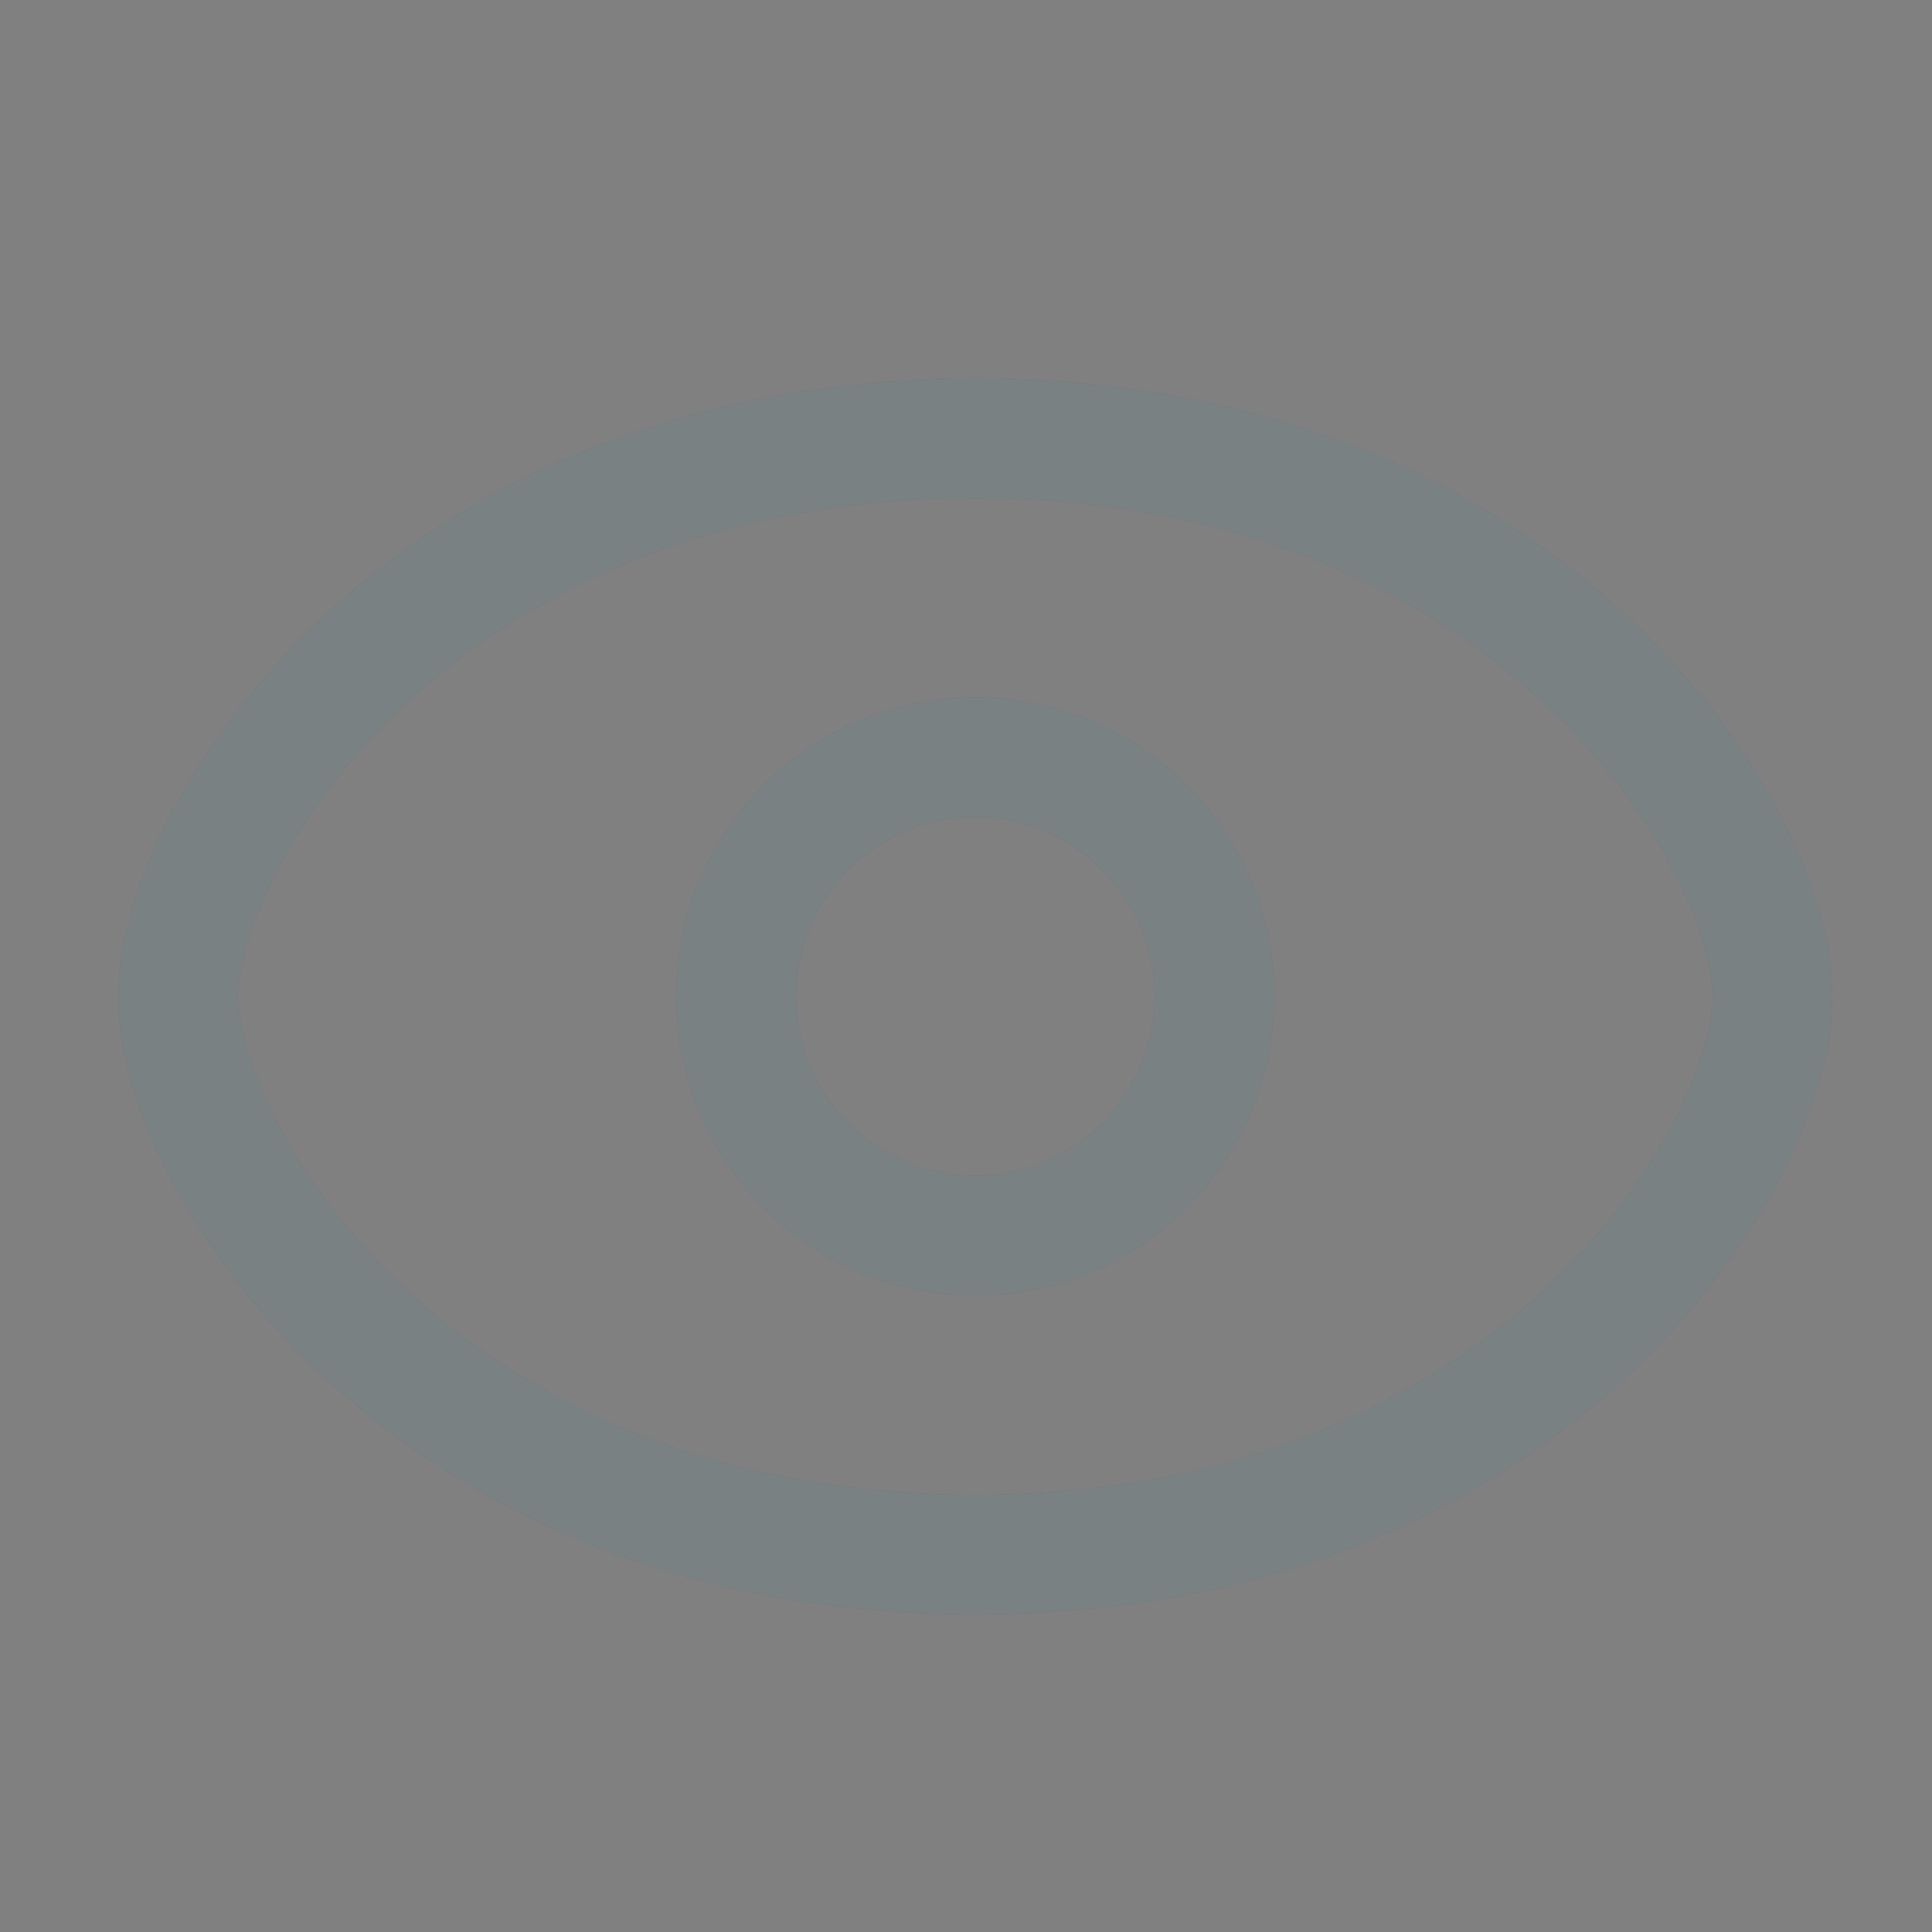 <svg width="20" height="20" viewBox="0 0 20 20" fill="none" xmlns="http://www.w3.org/2000/svg">
<rect x="0" y="0" width="20" height="20" fill="#808080" stroke="none"/>
<g opacity="0.6">
<path d="M2.462 10.315C2.462 10.036 2.575 9.569 2.87 9.002C3.159 8.447 3.605 7.833 4.223 7.263C5.452 6.128 7.367 5.157 10.096 5.157C12.826 5.157 14.74 6.128 15.969 7.263C16.587 7.833 17.034 8.447 17.323 9.002C17.618 9.569 17.73 10.036 17.73 10.315C17.73 10.595 17.618 11.062 17.323 11.628C17.034 12.184 16.587 12.797 15.969 13.368C14.74 14.502 12.826 15.473 10.096 15.473C7.367 15.473 5.452 14.502 4.223 13.368C3.605 12.797 3.159 12.184 2.87 11.628C2.575 11.062 2.462 10.595 2.462 10.315ZM10.096 3.919C7.049 3.919 4.837 5.012 3.384 6.353C2.661 7.02 2.127 7.748 1.772 8.43C1.422 9.102 1.225 9.769 1.225 10.315C1.225 10.861 1.422 11.529 1.772 12.2C2.127 12.883 2.661 13.61 3.384 14.277C4.837 15.619 7.049 16.711 10.096 16.711C13.143 16.711 15.356 15.619 16.809 14.277C17.532 13.61 18.066 12.883 18.421 12.2C18.771 11.529 18.968 10.861 18.968 10.315C18.968 9.769 18.771 9.102 18.421 8.43C18.066 7.748 17.532 7.02 16.809 6.353C15.356 5.012 13.143 3.919 10.096 3.919ZM8.239 10.315C8.239 9.29 9.071 8.458 10.096 8.458C11.122 8.458 11.953 9.29 11.953 10.315C11.953 11.341 11.122 12.172 10.096 12.172C9.071 12.172 8.239 11.341 8.239 10.315ZM10.096 7.221C8.387 7.221 7.001 8.606 7.001 10.315C7.001 12.024 8.387 13.41 10.096 13.41C11.805 13.41 13.191 12.024 13.191 10.315C13.191 8.606 11.805 7.221 10.096 7.221Z" fill="#1A2F36"/>
<path d="M2.462 10.315C2.462 10.036 2.575 9.569 2.87 9.002C3.159 8.447 3.605 7.833 4.223 7.263C5.452 6.128 7.367 5.157 10.096 5.157C12.826 5.157 14.74 6.128 15.969 7.263C16.587 7.833 17.034 8.447 17.323 9.002C17.618 9.569 17.73 10.036 17.73 10.315C17.73 10.595 17.618 11.062 17.323 11.628C17.034 12.184 16.587 12.797 15.969 13.368C14.74 14.502 12.826 15.473 10.096 15.473C7.367 15.473 5.452 14.502 4.223 13.368C3.605 12.797 3.159 12.184 2.87 11.628C2.575 11.062 2.462 10.595 2.462 10.315ZM10.096 3.919C7.049 3.919 4.837 5.012 3.384 6.353C2.661 7.02 2.127 7.748 1.772 8.43C1.422 9.102 1.225 9.769 1.225 10.315C1.225 10.861 1.422 11.529 1.772 12.2C2.127 12.883 2.661 13.61 3.384 14.277C4.837 15.619 7.049 16.711 10.096 16.711C13.143 16.711 15.356 15.619 16.809 14.277C17.532 13.61 18.066 12.883 18.421 12.2C18.771 11.529 18.968 10.861 18.968 10.315C18.968 9.769 18.771 9.102 18.421 8.43C18.066 7.748 17.532 7.02 16.809 6.353C15.356 5.012 13.143 3.919 10.096 3.919ZM8.239 10.315C8.239 9.29 9.071 8.458 10.096 8.458C11.122 8.458 11.953 9.29 11.953 10.315C11.953 11.341 11.122 12.172 10.096 12.172C9.071 12.172 8.239 11.341 8.239 10.315ZM10.096 7.221C8.387 7.221 7.001 8.606 7.001 10.315C7.001 12.024 8.387 13.41 10.096 13.41C11.805 13.41 13.191 12.024 13.191 10.315C13.191 8.606 11.805 7.221 10.096 7.221Z" fill="white" fill-opacity="0.4"/>
</g>
</svg>
